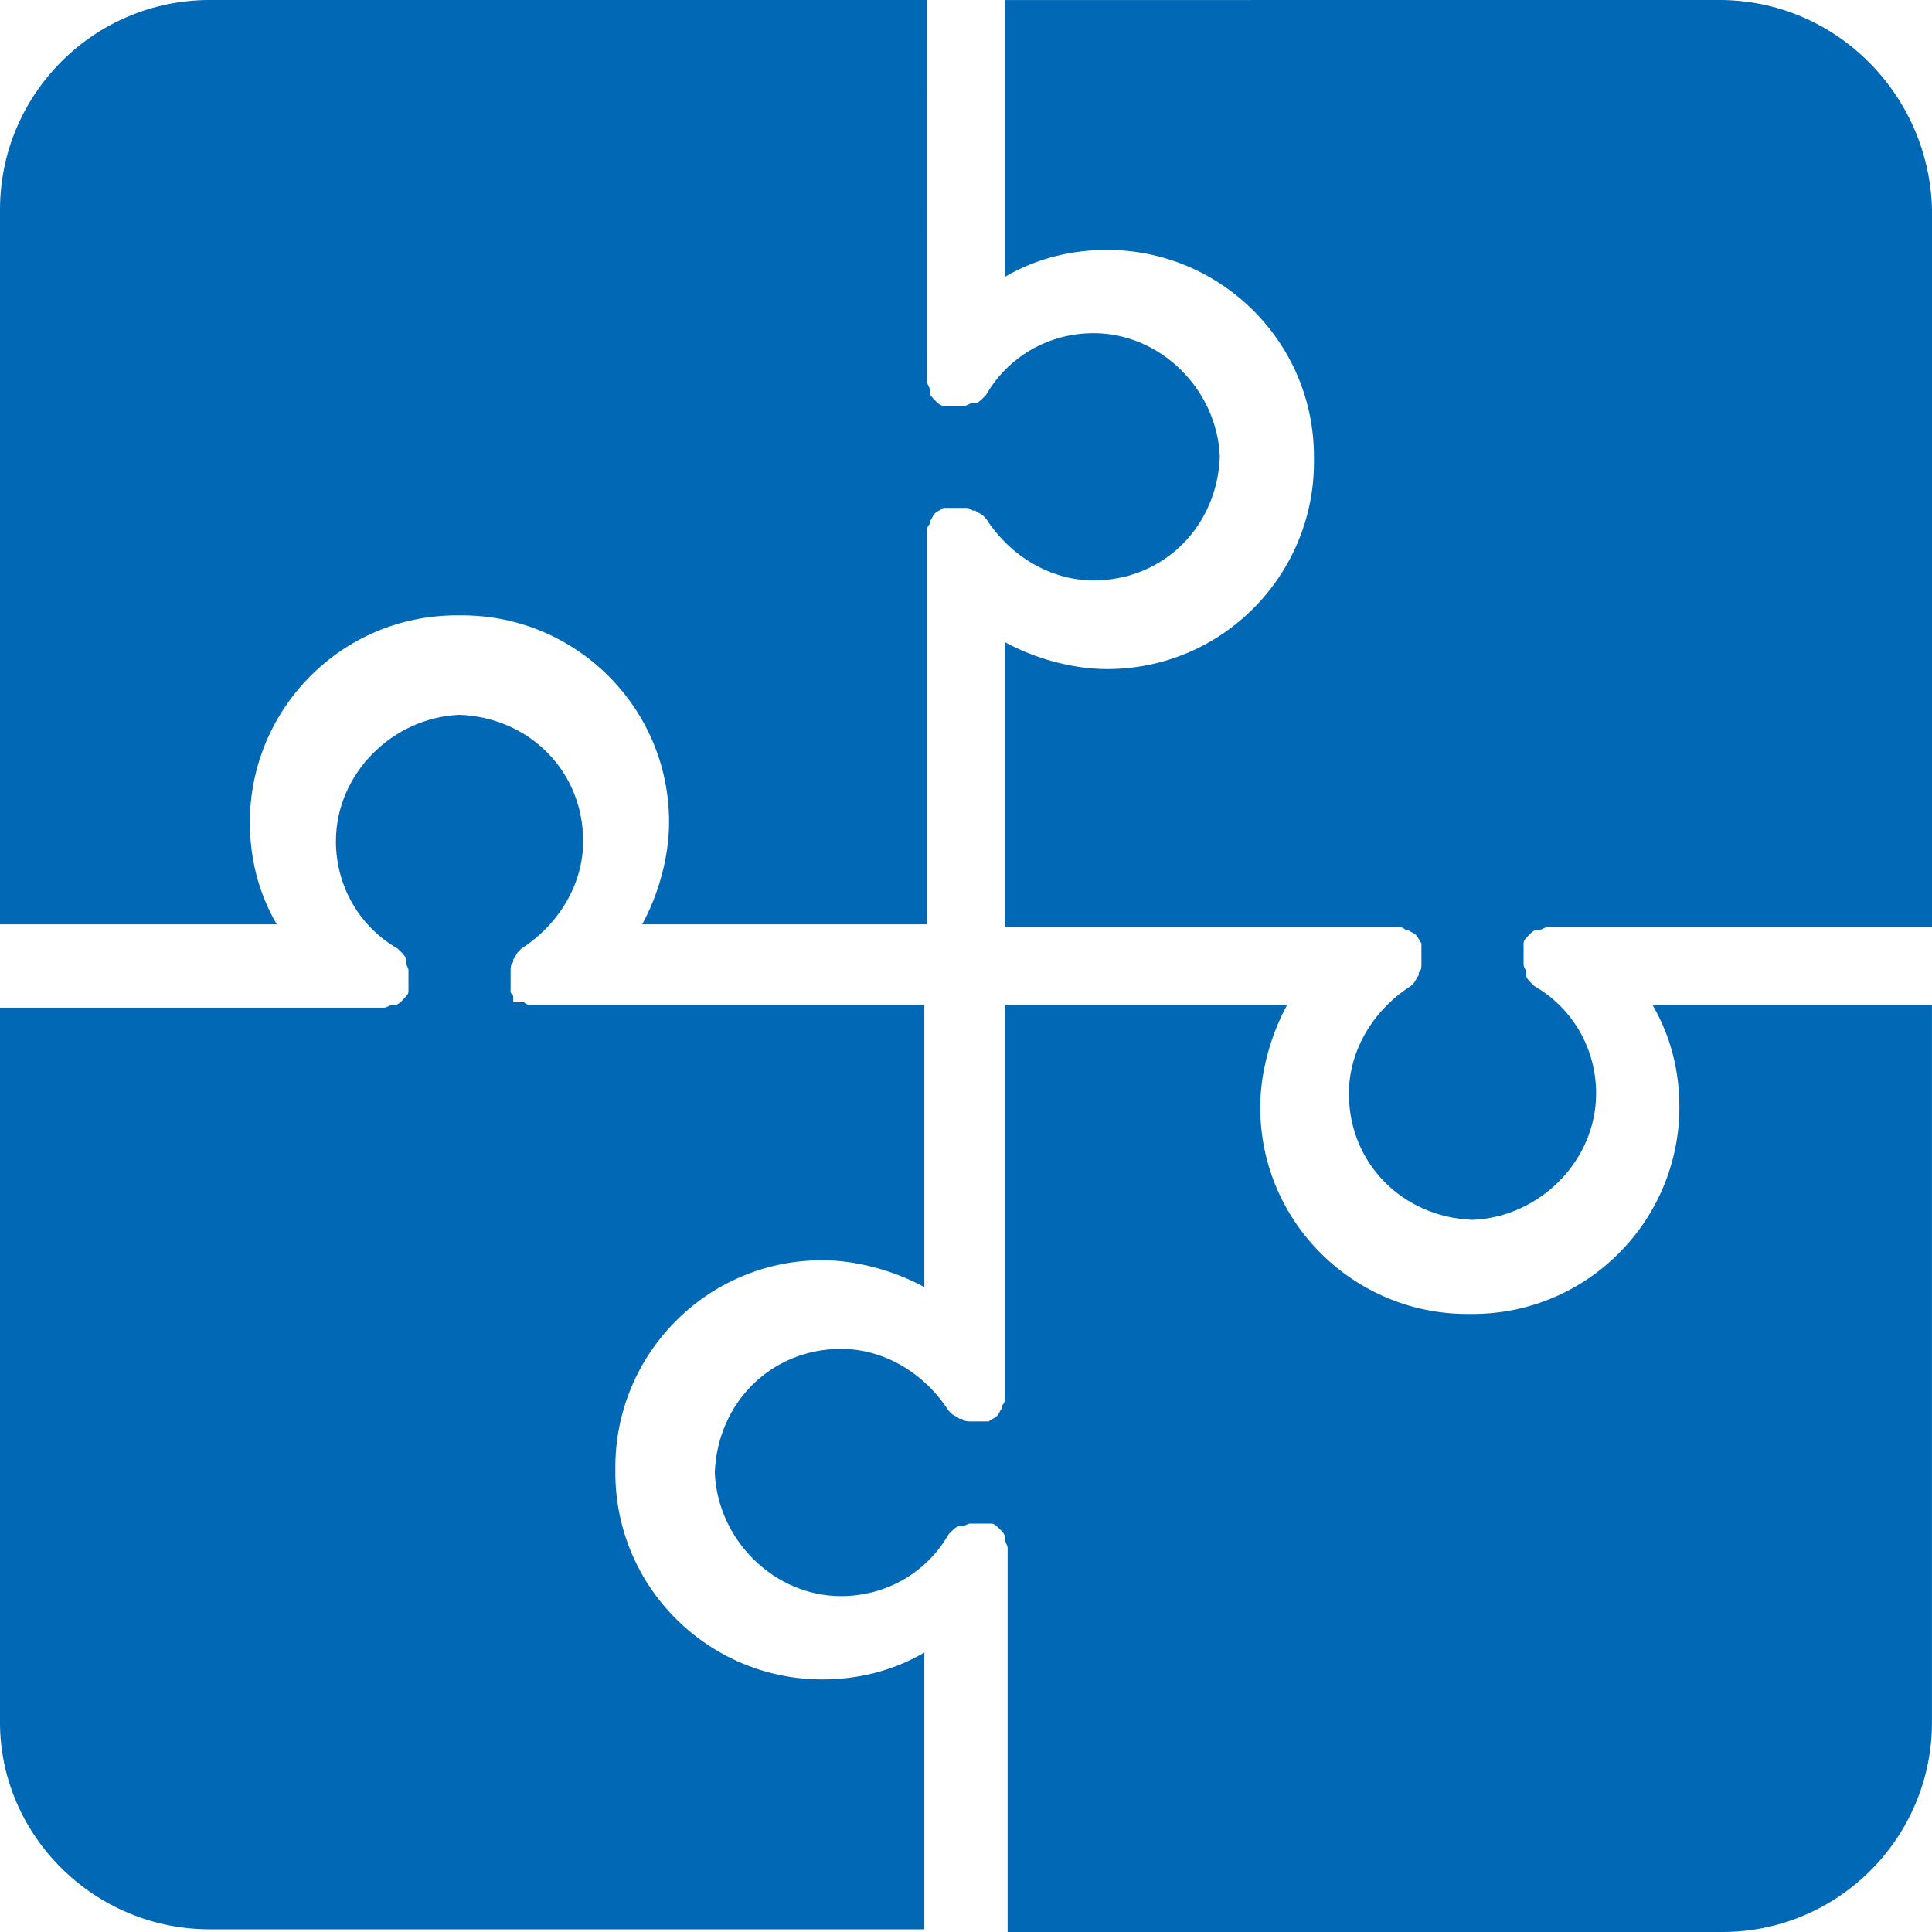 <?xml version="1.0" encoding="UTF-8"?>
<svg width="48px" height="48px" viewBox="0 0 48 48" version="1.1" xmlns="http://www.w3.org/2000/svg" xmlns:xlink="http://www.w3.org/1999/xlink">
    <title>Sinergia di gruppo</title>
    <g id="v5-AGIRE-ENGINEERING" stroke="none" stroke-width="1" fill="none" fill-rule="evenodd">
        <g id="10-agire-chi-siamo" transform="translate(-996, -1280)" fill="#0068b4" fill-rule="nonzero">
            <path d="M1027.978,1304.968 C1027.577,1305.702 1027.31,1306.637 1027.31,1307.505 C1027.31,1310.376 1029.647,1312.645 1032.451,1312.645 L1032.451,1312.645 L1032.584,1312.645 C1035.455,1312.645 1037.724,1310.309 1037.724,1307.505 C1037.724,1306.637 1037.524,1305.769 1037.056,1304.968 L1037.056,1304.968 L1043.999,1304.968 L1043.999,1322.793 C1043.999,1325.663 1041.662,1328 1038.792,1328 L1038.792,1328 L1021.034,1328 L1021.034,1318.454 C1021.034,1318.387 1020.968,1318.32 1020.968,1318.254 L1020.968,1318.254 L1020.968,1318.187 C1020.968,1318.12 1020.901,1318.053 1020.834,1317.987 C1020.767,1317.92 1020.7,1317.853 1020.634,1317.853 L1020.634,1317.853 L1020.101,1317.853 C1020.034,1317.853 1019.967,1317.92 1019.9,1317.92 L1019.9,1317.92 L1019.834,1317.92 C1019.767,1317.92 1019.7,1317.987 1019.633,1318.053 L1019.633,1318.053 L1019.577,1318.11 L1019.577,1318.11 L1019.567,1318.12 C1019.033,1319.055 1018.032,1319.655 1016.897,1319.655 C1015.228,1319.655 1013.826,1318.253 1013.759,1316.584 C1013.826,1314.848 1015.161,1313.513 1016.897,1313.513 C1017.965,1313.513 1018.966,1314.114 1019.567,1315.048 C1019.567,1315.048 1019.571,1315.053 1019.577,1315.059 L1019.633,1315.115 C1019.7,1315.182 1019.767,1315.182 1019.834,1315.249 L1019.834,1315.249 L1019.9,1315.249 C1019.967,1315.315 1020.034,1315.315 1020.101,1315.315 L1020.101,1315.315 L1020.567,1315.315 C1020.634,1315.248 1020.701,1315.248 1020.767,1315.182 C1020.834,1315.115 1020.834,1315.048 1020.901,1314.981 L1020.901,1314.981 L1020.901,1314.915 C1020.968,1314.848 1020.968,1314.781 1020.968,1314.714 L1020.968,1314.714 L1020.968,1304.968 Z M1007.417,1297.76 C1009.153,1297.826 1010.488,1299.162 1010.488,1300.898 C1010.488,1301.965 1009.887,1302.967 1008.953,1303.568 C1008.953,1303.568 1008.886,1303.634 1008.886,1303.634 C1008.819,1303.701 1008.819,1303.768 1008.752,1303.834 L1008.752,1303.834 L1008.752,1303.901 C1008.686,1303.968 1008.686,1304.035 1008.686,1304.101 L1008.686,1304.101 L1008.686,1304.635 C1008.686,1304.702 1008.752,1304.702 1008.752,1304.768 L1008.752,1304.768 L1008.752,1304.901 L1009.019,1304.901 C1009.085,1304.968 1009.152,1304.968 1009.219,1304.968 L1009.219,1304.968 L1018.965,1304.968 L1018.965,1311.978 C1018.231,1311.577 1017.296,1311.31 1016.428,1311.31 C1013.557,1311.31 1011.288,1313.647 1011.288,1316.451 L1011.288,1316.451 L1011.288,1316.584 C1011.288,1319.455 1013.624,1321.725 1016.428,1321.725 C1017.296,1321.725 1018.164,1321.524 1018.965,1321.057 L1018.965,1321.057 L1018.965,1327.933 L1001.207,1327.933 C998.336,1327.933 996,1325.597 996,1322.793 L996,1322.793 L996,1305.035 L1005.547,1305.035 C1005.614,1305.035 1005.681,1304.968 1005.747,1304.968 L1005.747,1304.968 L1005.814,1304.968 C1005.881,1304.968 1005.948,1304.901 1006.014,1304.835 C1006.081,1304.768 1006.148,1304.701 1006.148,1304.635 L1006.148,1304.635 L1006.148,1304.101 C1006.148,1304.035 1006.081,1303.968 1006.081,1303.901 L1006.081,1303.901 L1006.081,1303.834 C1006.081,1303.768 1006.014,1303.701 1005.948,1303.634 L1005.948,1303.634 L1005.881,1303.568 C1004.946,1303.034 1004.346,1302.032 1004.346,1300.898 C1004.346,1299.229 1005.748,1297.827 1007.417,1297.76 Z M1038.726,1280 C1041.596,1280 1043.933,1282.336 1044,1285.207 L1044,1285.207 L1044,1303.032 L1034.454,1303.032 C1034.387,1303.032 1034.32,1303.098 1034.253,1303.098 L1034.253,1303.098 L1034.187,1303.098 C1034.12,1303.098 1034.053,1303.165 1033.986,1303.232 C1033.919,1303.298 1033.853,1303.365 1033.853,1303.432 L1033.853,1303.432 L1033.853,1303.965 C1033.853,1304.032 1033.919,1304.099 1033.919,1304.165 L1033.919,1304.165 L1033.919,1304.232 C1033.919,1304.299 1033.986,1304.366 1034.053,1304.432 L1034.053,1304.432 L1034.12,1304.499 C1035.054,1305.033 1035.655,1306.034 1035.655,1307.169 C1035.655,1308.838 1034.253,1310.24 1032.584,1310.307 C1030.848,1310.24 1029.513,1308.905 1029.513,1307.169 C1029.513,1306.101 1030.113,1305.1 1031.048,1304.499 L1031.048,1304.499 L1031.115,1304.432 C1031.182,1304.366 1031.182,1304.299 1031.248,1304.232 L1031.248,1304.232 L1031.248,1304.165 C1031.315,1304.099 1031.315,1304.032 1031.315,1303.965 L1031.315,1303.965 L1031.315,1303.432 C1031.248,1303.365 1031.248,1303.298 1031.181,1303.232 C1031.115,1303.165 1031.048,1303.165 1030.981,1303.098 L1030.981,1303.098 L1030.914,1303.098 C1030.848,1303.032 1030.781,1303.032 1030.714,1303.032 L1030.714,1303.032 L1020.968,1303.032 L1020.968,1295.955 C1021.702,1296.356 1022.637,1296.623 1023.505,1296.623 C1026.375,1296.623 1028.645,1294.286 1028.645,1291.483 L1028.645,1291.483 L1028.645,1291.349 C1028.645,1288.479 1026.308,1286.209 1023.505,1286.209 C1022.637,1286.209 1021.769,1286.409 1020.968,1286.877 L1020.968,1286.877 L1020.968,1280.001 Z M1019.032,1280 L1019.031,1289.48 C1019.031,1289.546 1019.098,1289.613 1019.098,1289.68 L1019.098,1289.68 L1019.098,1289.746 C1019.098,1289.813 1019.165,1289.88 1019.231,1289.947 C1019.298,1290.014 1019.365,1290.08 1019.432,1290.08 L1019.432,1290.08 L1019.965,1290.08 C1020.031,1290.08 1020.098,1290.014 1020.165,1290.014 L1020.165,1290.014 L1020.232,1290.014 C1020.298,1290.014 1020.365,1289.947 1020.432,1289.88 L1020.432,1289.88 L1020.498,1289.813 C1021.032,1288.879 1022.034,1288.278 1023.169,1288.278 C1024.837,1288.278 1026.24,1289.68 1026.306,1291.349 C1026.24,1293.085 1024.904,1294.42 1023.169,1294.42 C1022.101,1294.42 1021.099,1293.82 1020.498,1292.885 L1020.498,1292.885 L1020.432,1292.818 C1020.365,1292.751 1020.298,1292.751 1020.232,1292.685 L1020.232,1292.685 L1020.165,1292.685 C1020.098,1292.618 1020.031,1292.618 1019.965,1292.618 L1019.965,1292.618 L1019.432,1292.618 C1019.365,1292.685 1019.298,1292.685 1019.231,1292.752 C1019.164,1292.818 1019.164,1292.885 1019.098,1292.952 L1019.098,1292.952 L1019.098,1293.019 C1019.031,1293.085 1019.031,1293.152 1019.031,1293.219 L1019.031,1293.219 L1019.031,1302.965 L1011.955,1302.965 C1012.356,1302.231 1012.623,1301.296 1012.623,1300.428 C1012.623,1297.558 1010.286,1295.288 1007.482,1295.288 L1007.482,1295.288 L1007.349,1295.288 C1004.478,1295.288 1002.208,1297.625 1002.208,1300.428 C1002.208,1301.296 1002.409,1302.164 1002.876,1302.965 L1002.876,1302.965 L996,1302.965 L996,1285.208 C996,1282.337 998.337,1280 1001.207,1280 L1001.207,1280 L1019.032,1280 Z" id="Sinergia-di-gruppo"></path>
        </g>
    </g>
</svg>